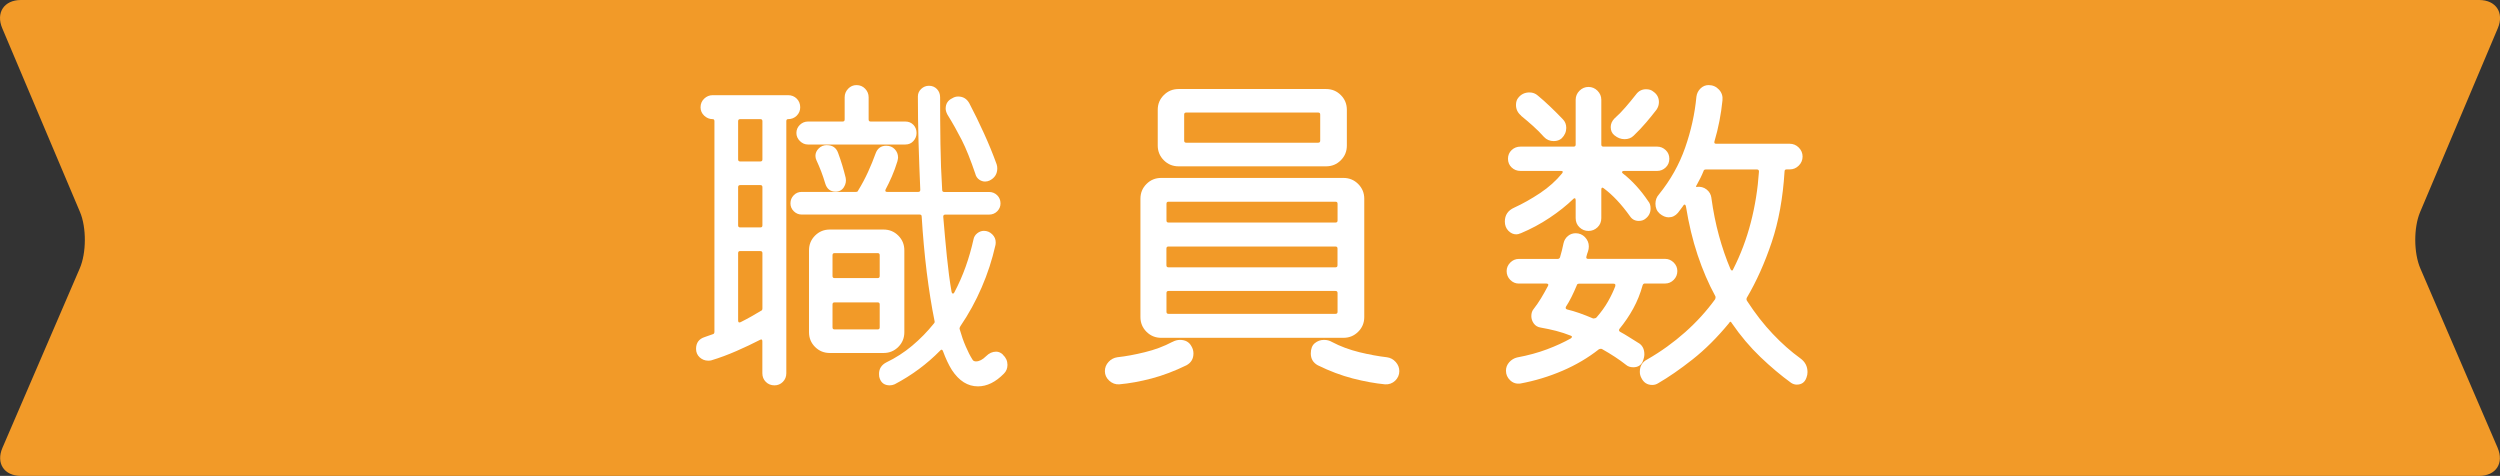 <?xml version="1.0" encoding="UTF-8"?>
<svg id="_レイヤー_2" data-name="レイヤー 2" xmlns="http://www.w3.org/2000/svg" viewBox="0 0 446.54 85">
  <rect x="0" y="0" width="446.54" height="85" fill="#333333" stroke="none"/>
  <defs>
    <style>
      .cls-1 {
        fill: #f29a28;
      }

      .cls-2 {
        fill: #fff;
      }
    </style>
  </defs>
  <g id="_レイヤー_1-2" data-name="レイヤー 1">
    <g>
      <path class="cls-1" d="M446.11,79.98c1.19,2.76-.3,5.02-3.3,5.02H3.74c-3.01,0-4.49-2.26-3.3-5.02l13.81-32.05c1.19-2.76,1.21-7.29.04-10.06L.4,5.04C-.77,2.27.73,0,3.74,0h439.07c3.01,0,4.51,2.27,3.34,5.04l-13.88,32.84c-1.17,2.77-1.15,7.29.04,10.06l13.81,32.05Z"/>
      <g>
        <path class="cls-2" d="M142.93,19.17c0,.58-.21,1.08-.62,1.49-.41.41-.93.62-1.55.62-.21,0-.31.12-.31.37v45.01c0,.62-.21,1.14-.62,1.55-.41.41-.91.62-1.49.62-.62,0-1.14-.21-1.55-.62-.41-.41-.62-.93-.62-1.55v-5.7c0-.33-.15-.41-.43-.25-1.28.66-2.68,1.32-4.18,1.98-1.51.66-3.01,1.22-4.5,1.67-.12.04-.31.06-.56.06-.58,0-1.09-.2-1.52-.59-.43-.39-.65-.9-.65-1.52,0-1.08.52-1.78,1.55-2.11.25-.08.49-.17.71-.25.23-.08.47-.17.71-.25.21-.04.31-.19.31-.43V21.65c0-.25-.1-.37-.31-.37-.58,0-1.08-.21-1.52-.62-.43-.41-.65-.91-.65-1.49,0-.62.22-1.14.65-1.55.43-.41.94-.62,1.52-.62h13.46c.62,0,1.14.21,1.55.62.41.41.62.93.62,1.55ZM131.84,28.47c0,.25.12.37.37.37h3.6c.25,0,.37-.12.37-.37v-6.82c0-.25-.12-.37-.37-.37h-3.6c-.25,0-.37.12-.37.37v6.82ZM131.84,40.25c0,.25.12.37.37.37h3.6c.25,0,.37-.12.37-.37v-6.82c0-.25-.12-.37-.37-.37h-3.6c-.25,0-.37.12-.37.37v6.82ZM132.21,44.84c-.25,0-.37.12-.37.37v12.03c0,.33.14.43.43.31.66-.33,1.3-.67,1.92-1.02.62-.35,1.2-.69,1.74-1.02.16-.04.25-.19.25-.43v-9.86c0-.25-.12-.37-.37-.37h-3.6ZM179.14,63.37c.54.5.81,1.1.81,1.8,0,.62-.21,1.14-.62,1.55-1.49,1.53-3.04,2.29-4.65,2.29-1.82,0-3.37-.97-4.65-2.91-.29-.46-.57-.97-.84-1.55-.27-.58-.53-1.2-.77-1.86-.12-.29-.29-.31-.5-.06-2.36,2.4-5.06,4.4-8.12,6.01-.29.12-.58.19-.87.19-.91,0-1.51-.41-1.8-1.24-.08-.17-.12-.43-.12-.81,0-.91.43-1.59,1.3-2.05,1.65-.79,3.19-1.78,4.62-2.98,1.43-1.2,2.72-2.52,3.88-3.97.12-.12.17-.27.12-.43-.54-2.65-1-5.56-1.4-8.74-.39-3.18-.69-6.49-.9-9.92,0-.25-.12-.37-.37-.37h-21.08c-.54,0-1-.2-1.4-.59-.39-.39-.59-.86-.59-1.4,0-.58.2-1.06.59-1.46s.86-.59,1.4-.59h9.67c.25,0,.39-.08.43-.25.66-1.07,1.25-2.18,1.77-3.32.52-1.14.96-2.22,1.33-3.25.33-.95.97-1.43,1.92-1.43.62,0,1.13.21,1.52.62.39.41.59.91.59,1.49,0,.12-.04.35-.12.68-.29.95-.62,1.85-.99,2.7-.37.85-.74,1.62-1.12,2.33-.12.29-.02.43.31.43h5.52c.25,0,.37-.12.37-.37-.12-2.81-.23-5.63-.31-8.46-.08-2.83-.12-5.57-.12-8.21,0-.54.2-.99.59-1.36.39-.37.86-.56,1.39-.56.58,0,1.05.2,1.43.59.37.39.56.88.56,1.46,0,2.81.02,5.6.06,8.37.04,2.77.14,5.5.31,8.18,0,.25.12.37.37.37h8c.58,0,1.06.2,1.46.59.39.39.59.88.59,1.46,0,.54-.2,1-.59,1.4-.39.39-.88.59-1.46.59h-7.81c-.25,0-.37.12-.37.37.21,2.48.42,4.86.65,7.13.23,2.27.5,4.38.84,6.32.04.17.11.26.22.28.1.02.2-.05.28-.22.79-1.49,1.46-3.02,2.02-4.59.56-1.57,1.02-3.18,1.39-4.84.08-.45.31-.83.68-1.12.37-.29.77-.43,1.18-.43.58,0,1.07.21,1.49.62s.62.89.62,1.43c0,.25-.02.43-.06.56-.58,2.56-1.39,5.06-2.45,7.5-1.05,2.44-2.32,4.75-3.81,6.94-.12.21-.17.37-.12.5.33,1.16.69,2.19,1.09,3.1.39.91.79,1.7,1.21,2.36.12.21.33.31.62.31.58,0,1.18-.31,1.8-.93.54-.54,1.14-.81,1.8-.81.45,0,.87.19,1.24.56ZM142.25,23.76c0-.58.21-1.06.62-1.46.41-.39.89-.59,1.43-.59h6.2c.25,0,.37-.12.37-.37v-3.97c0-.58.21-1.09.62-1.52s.91-.65,1.49-.65c.62,0,1.14.22,1.55.65.41.43.62.94.62,1.52v3.97c0,.25.12.37.37.37h6.2c.58,0,1.05.2,1.43.59.37.39.56.88.56,1.46,0,.54-.19,1.01-.56,1.43-.37.41-.85.62-1.43.62h-17.42c-.54,0-1.01-.21-1.43-.62-.41-.41-.62-.89-.62-1.43ZM161.53,44.71v14.63c0,1.03-.36,1.91-1.08,2.63s-1.6,1.08-2.63,1.08h-9.61c-1.03,0-1.91-.36-2.63-1.08-.72-.72-1.08-1.6-1.08-2.63v-14.63c0-1.03.36-1.91,1.08-2.63s1.6-1.08,2.63-1.08h9.61c1.03,0,1.91.36,2.63,1.08.72.72,1.08,1.6,1.08,2.63ZM147.71,25.93c.99,0,1.65.46,1.98,1.36.54,1.45.99,2.94,1.36,4.46.12.58.02,1.14-.31,1.67-.33.54-.83.81-1.49.81-.95,0-1.57-.5-1.86-1.49-.21-.7-.44-1.41-.71-2.11-.27-.7-.55-1.36-.84-1.98-.12-.25-.19-.52-.19-.81,0-.5.2-.94.59-1.33.39-.39.88-.59,1.46-.59ZM156.76,49.67c.25,0,.37-.12.37-.37v-3.72c0-.25-.12-.37-.37-.37h-7.69c-.25,0-.37.12-.37.37v3.72c0,.25.12.37.37.37h7.69ZM149.07,54.01c-.25,0-.37.12-.37.37v4.09c0,.25.12.37.37.37h7.69c.25,0,.37-.12.37-.37v-4.09c0-.25-.12-.37-.37-.37h-7.69ZM174.24,31.13c-.87-2.56-1.68-4.6-2.45-6.11-.77-1.51-1.62-3.03-2.57-4.56-.21-.41-.31-.76-.31-1.05,0-.87.39-1.49,1.18-1.86.33-.21.68-.31,1.05-.31.87,0,1.53.39,1.98,1.18.91,1.74,1.79,3.53,2.63,5.39.85,1.86,1.6,3.7,2.26,5.52.04.12.07.25.09.37s.03.25.03.37c0,.99-.46,1.72-1.36,2.17-.25.12-.52.19-.81.19-.37,0-.72-.11-1.05-.34-.33-.23-.56-.55-.68-.96Z"/>
        <path class="cls-2" d="M209.4,61.08c.45-.25.91-.37,1.36-.37.95,0,1.63.37,2.04,1.12.25.41.37.85.37,1.3,0,.95-.41,1.65-1.24,2.11-2.11,1.03-4.19,1.82-6.23,2.36-2.05.54-3.98.89-5.8,1.05-.66.04-1.25-.18-1.77-.65-.52-.48-.78-1.04-.78-1.71,0-.62.22-1.17.65-1.64.43-.47.96-.75,1.58-.84,1.49-.16,3.12-.46,4.9-.9,1.78-.43,3.41-1.04,4.9-1.83ZM239.96,60.34h-32.55c-1.03,0-1.91-.36-2.63-1.08-.72-.72-1.08-1.6-1.08-2.63v-21.14c0-1.03.36-1.91,1.08-2.63s1.6-1.08,2.63-1.08h32.55c1.03,0,1.91.36,2.63,1.08.72.72,1.09,1.6,1.09,2.63v21.14c0,1.03-.36,1.91-1.09,2.63-.72.72-1.6,1.08-2.63,1.08ZM236.86,29.71h-26.35c-1.03,0-1.91-.36-2.63-1.08-.72-.72-1.09-1.6-1.09-2.63v-6.39c0-1.03.36-1.91,1.09-2.63.72-.72,1.6-1.08,2.63-1.08h26.35c1.03,0,1.91.36,2.63,1.08.72.72,1.08,1.6,1.08,2.63v6.39c0,1.03-.36,1.91-1.08,2.63s-1.6,1.08-2.63,1.08ZM238.54,39.75c.25,0,.37-.12.37-.37v-2.98c0-.25-.12-.37-.37-.37h-29.82c-.25,0-.37.12-.37.37v2.98c0,.25.12.37.37.37h29.82ZM208.34,47.38c0,.25.12.37.37.37h29.82c.25,0,.37-.12.37-.37v-2.98c0-.25-.12-.37-.37-.37h-29.82c-.25,0-.37.12-.37.37v2.98ZM208.72,51.97c-.25,0-.37.12-.37.37v3.35c0,.25.12.37.37.37h29.82c.25,0,.37-.12.37-.37v-3.35c0-.25-.12-.37-.37-.37h-29.82ZM235.81,20.47c0-.25-.12-.37-.37-.37h-23.56c-.25,0-.37.12-.37.37v4.65c0,.25.12.37.37.37h23.56c.25,0,.37-.12.37-.37v-4.65ZM247.71,63.81c.62.08,1.15.36,1.58.84.43.48.65,1.02.65,1.64,0,.66-.25,1.23-.74,1.71-.5.47-1.1.69-1.8.65-1.78-.17-3.7-.52-5.77-1.05-2.07-.54-4.15-1.32-6.26-2.36-.83-.46-1.24-1.16-1.24-2.11,0-.83.24-1.44.71-1.83.47-.39,1.02-.59,1.64-.59.54,0,1.01.12,1.43.37,1.49.79,3.12,1.39,4.9,1.83,1.78.43,3.41.73,4.9.9Z"/>
        <path class="cls-2" d="M271.58,41.67c-.25.12-.5.19-.74.19-.54,0-1.01-.22-1.43-.65-.41-.43-.62-.98-.62-1.64,0-1.16.56-1.98,1.67-2.48,1.53-.7,3.07-1.57,4.62-2.6,1.55-1.03,2.86-2.21,3.94-3.53.21-.29.14-.43-.19-.43h-7.25c-.62,0-1.15-.21-1.58-.62-.43-.41-.65-.93-.65-1.55s.22-1.14.65-1.55c.43-.41.96-.62,1.58-.62h9.49c.25,0,.37-.12.37-.37v-8c0-.62.23-1.16.68-1.61s.99-.68,1.61-.68,1.16.23,1.61.68c.45.46.68.99.68,1.61v8c0,.25.12.37.37.37h9.61c.58,0,1.08.21,1.52.62.43.41.65.93.65,1.55s-.22,1.14-.65,1.55c-.43.41-.94.62-1.52.62h-5.95c-.17,0-.27.05-.31.16-.04.1,0,.2.12.28,1.69,1.32,3.2,2.98,4.53,4.96.29.33.43.76.43,1.3,0,.74-.29,1.34-.87,1.8-.33.29-.74.43-1.24.43-.66,0-1.18-.27-1.55-.81-1.53-2.15-3.1-3.82-4.71-5.02-.29-.21-.43-.12-.43.25v5.08c0,.66-.23,1.21-.68,1.64-.46.43-.99.65-1.61.65s-1.16-.22-1.61-.65-.68-.98-.68-1.64v-3.22c0-.16-.04-.27-.12-.31-.08-.04-.17-.02-.25.06-1.24,1.2-2.67,2.34-4.28,3.41-1.61,1.08-3.35,2.01-5.21,2.79ZM293.41,64.61c-.33.66-.89.99-1.67.99-.54,0-.97-.14-1.3-.43-1.2-.95-2.65-1.9-4.34-2.85-.17-.04-.33-.02-.5.06-1.94,1.53-4.11,2.81-6.51,3.84-2.4,1.03-4.92,1.8-7.56,2.29-.7.08-1.3-.11-1.8-.59-.5-.48-.74-1.04-.74-1.71,0-.58.2-1.08.59-1.52.39-.43.86-.71,1.39-.84,1.98-.37,3.77-.86,5.36-1.46,1.59-.6,3.01-1.25,4.25-1.95.12-.08.19-.18.19-.28s-.08-.17-.25-.22c-.83-.33-1.69-.61-2.57-.84-.89-.23-1.81-.42-2.76-.59-.54-.08-.95-.33-1.24-.74-.29-.41-.43-.85-.43-1.3,0-.54.14-.97.43-1.3.45-.58.89-1.21,1.3-1.89s.83-1.42,1.24-2.2c.08-.12.09-.23.03-.31-.06-.08-.15-.12-.28-.12h-4.96c-.58,0-1.09-.22-1.52-.65-.43-.43-.65-.96-.65-1.58,0-.58.22-1.08.65-1.52.43-.43.94-.65,1.52-.65h6.94c.21,0,.35-.1.43-.31.12-.41.24-.83.34-1.24.1-.41.2-.83.28-1.24.12-.54.38-.97.78-1.3.39-.33.86-.5,1.39-.5.66,0,1.22.24,1.67.71.45.48.68,1.02.68,1.64,0,.33-.05.63-.15.9-.1.27-.2.57-.28.9-.08.29.02.43.31.43h13.76c.58,0,1.08.22,1.52.65.43.43.65.94.65,1.52,0,.62-.22,1.15-.65,1.58-.43.43-.94.65-1.52.65h-3.66c-.17,0-.29.1-.37.31-.41,1.49-.97,2.87-1.67,4.15-.7,1.28-1.53,2.5-2.48,3.66-.12.21-.08.37.12.5.54.29,1.06.6,1.58.93.52.33,1.04.66,1.58.99.79.41,1.18,1.12,1.18,2.11,0,.37-.1.81-.31,1.3ZM271.71,20.66c-.62-.5-.93-1.14-.93-1.92,0-.54.14-.97.43-1.3.5-.62,1.16-.93,1.98-.93.58,0,1.07.19,1.49.56.7.58,1.46,1.25,2.26,2.02s1.54,1.5,2.2,2.2c.41.41.62.93.62,1.55,0,.7-.27,1.32-.81,1.86-.37.33-.85.5-1.43.5-.7,0-1.28-.25-1.74-.74-.58-.66-1.24-1.32-1.98-1.98-.74-.66-1.45-1.26-2.11-1.8ZM288.51,51.1c.08-.29-.02-.43-.31-.43h-6.14c-.25,0-.39.1-.43.31-.29.7-.6,1.39-.93,2.05-.33.66-.66,1.24-.99,1.74-.12.25-.06.41.19.5.7.17,1.44.38,2.2.65.76.27,1.58.59,2.45.96h.12c.21,0,.37-.06.5-.19.83-.95,1.51-1.9,2.05-2.85.54-.95.97-1.86,1.3-2.73ZM288.38,24.19c-.46-.37-.68-.87-.68-1.49,0-.58.23-1.09.68-1.55.66-.58,1.32-1.25,1.98-2.02.66-.76,1.28-1.52,1.86-2.26.46-.62,1.05-.93,1.8-.93.54,0,.97.14,1.3.43.66.46.99,1.08.99,1.86,0,.5-.15.95-.43,1.36-.54.7-1.15,1.46-1.83,2.26-.68.81-1.44,1.6-2.26,2.39-.41.41-.95.62-1.61.62s-1.26-.23-1.8-.68ZM321.55,63.99c.87.62,1.3,1.45,1.3,2.48,0,.33-.06.66-.19.99-.29.83-.87,1.24-1.74,1.24-.33,0-.66-.1-.99-.31-1.82-1.32-3.65-2.86-5.49-4.62-1.84-1.76-3.54-3.77-5.11-6.05-.17-.33-.33-.33-.5,0-2.11,2.56-4.28,4.72-6.51,6.48-2.23,1.76-4.28,3.17-6.14,4.25-.33.21-.68.31-1.05.31-.91,0-1.57-.43-1.98-1.3-.17-.33-.25-.68-.25-1.05,0-1.03.45-1.78,1.36-2.23,2.44-1.4,4.68-3.02,6.73-4.84,2.05-1.82,3.83-3.78,5.36-5.89.08-.17.1-.33.06-.5-1.24-2.27-2.3-4.74-3.19-7.41-.89-2.67-1.58-5.55-2.08-8.65-.04-.21-.11-.32-.22-.34-.1-.02-.2.05-.28.22-.17.21-.32.41-.46.62-.15.21-.3.41-.47.62-.46.54-1.01.81-1.67.81-.54,0-1.07-.23-1.61-.68-.5-.45-.74-1.03-.74-1.74,0-.66.21-1.22.62-1.67,2.07-2.56,3.63-5.34,4.68-8.34,1.05-3,1.73-6.04,2.02-9.14.08-.58.33-1.06.74-1.46.41-.39.89-.59,1.43-.59.74,0,1.36.27,1.86.81.5.54.7,1.18.62,1.92-.25,2.48-.72,4.92-1.43,7.32-.08.29.02.43.31.43h13.14c.62,0,1.16.23,1.61.68s.68.99.68,1.61-.23,1.16-.68,1.61c-.46.46-.99.68-1.61.68h-.56c-.25,0-.37.12-.37.37-.29,4.71-1.05,8.92-2.29,12.62-1.24,3.7-2.73,7.02-4.46,9.95-.08.21-.06.39.06.56,1.45,2.23,2.98,4.2,4.59,5.89,1.61,1.7,3.24,3.14,4.9,4.34ZM305.68,35.35c.33,2.4.78,4.65,1.36,6.76.58,2.11,1.26,4.09,2.05,5.95.08.17.17.25.28.25s.17-.08.22-.25c1.32-2.6,2.37-5.37,3.13-8.31.76-2.93,1.25-5.97,1.46-9.11,0-.25-.12-.37-.37-.37h-9.11c-.25,0-.39.1-.43.31-.17.41-.34.81-.53,1.18-.19.37-.38.74-.59,1.12-.21.33-.27.5-.19.5h.12c.66-.08,1.24.07,1.74.46.5.39.79.9.87,1.52Z"/>
      </g>
    </g>
  </g>
</svg>